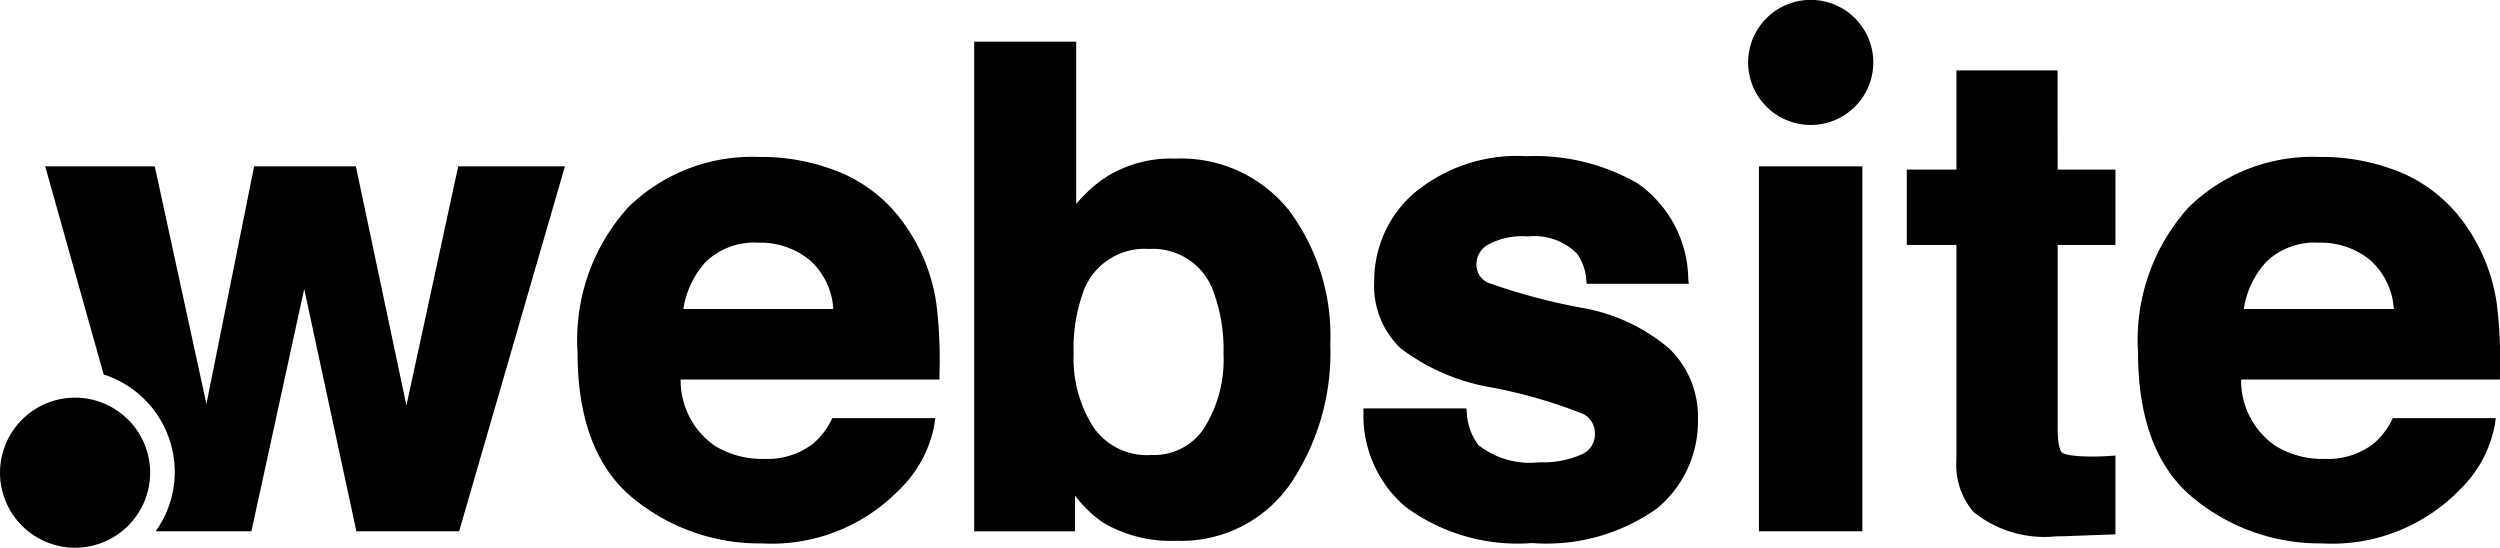 <svg id="Group_73" data-name="Group 73" xmlns="http://www.w3.org/2000/svg" width="88.207" height="19.326" viewBox="0 0 88.207 19.326">
  <path id="Path_1279" data-name="Path 1279" d="M-238.468,187.723a2.652,2.652,0,0,1-2.648-2.649,2.651,2.651,0,0,1,2.648-2.647,2.652,2.652,0,0,1,2.65,2.647A2.652,2.652,0,0,1-238.468,187.723Z" transform="translate(241.116 -168.397)"/>
  <path id="Path_1280" data-name="Path 1280" d="M-181.382,164.887a5.284,5.284,0,0,0-2.237-1.914,7.336,7.336,0,0,0-3.018-.6,6.234,6.234,0,0,0-4.6,1.788,6.981,6.981,0,0,0-1.776,5.116c0,2.361.665,4.094,1.976,5.152a7.031,7.031,0,0,0,4.523,1.58,6.279,6.279,0,0,0,4.84-1.882,4.273,4.273,0,0,0,1.26-2.36l.021-.179h-3.628l-.045.085a2.619,2.619,0,0,1-.636.815,2.635,2.635,0,0,1-1.721.539,3.192,3.192,0,0,1-1.726-.449,2.8,2.8,0,0,1-1.227-2.352h9.132l0-.158a16.291,16.291,0,0,0-.11-2.519A6.361,6.361,0,0,0-181.382,164.887Zm-2.608,2.852h-5.291a3.175,3.175,0,0,1,.8-1.672,2.463,2.463,0,0,1,1.845-.668,2.733,2.733,0,0,1,1.842.638A2.516,2.516,0,0,1-183.99,167.739Z" transform="translate(213.391 -156.836)"/>
  <path id="Path_1281" data-name="Path 1281" d="M-152.882,156.9a4.294,4.294,0,0,0-2.356.6,4.669,4.669,0,0,0-1.136,1v-5.726h-3.6v17.275h3.557v-1.26a4.4,4.4,0,0,0,.979.946,4.7,4.7,0,0,0,2.6.648,4.684,4.684,0,0,0,4.008-1.99,8.264,8.264,0,0,0,1.42-4.943,7.4,7.4,0,0,0-1.443-4.706A4.865,4.865,0,0,0-152.882,156.9Zm1.025,9.5a2.109,2.109,0,0,1-1.854.956,2.3,2.3,0,0,1-2.062-.989,4.516,4.516,0,0,1-.693-2.582,5.923,5.923,0,0,1,.336-2.173,2.3,2.3,0,0,1,2.326-1.525,2.262,2.262,0,0,1,2.29,1.558,5.914,5.914,0,0,1,.337,2.152A4.52,4.52,0,0,1-151.857,166.4Z" transform="translate(194.346 -151.303)"/>
  <path id="Path_1282" data-name="Path 1282" d="M-119.766,167.676a21.224,21.224,0,0,1-3.388-.9.7.7,0,0,1-.4-.676.8.8,0,0,1,.391-.654,2.535,2.535,0,0,1,1.436-.3,2.121,2.121,0,0,1,1.722.607,1.8,1.8,0,0,1,.325.921l.016.143h3.6l-.017-.175a4.188,4.188,0,0,0-1.777-3.363,7.263,7.263,0,0,0-3.924-.964,5.677,5.677,0,0,0-3.958,1.292,4.082,4.082,0,0,0-1.42,3.107,3.035,3.035,0,0,0,.928,2.376,7.306,7.306,0,0,0,3.086,1.362,17.416,17.416,0,0,1,3.386.97.774.774,0,0,1,.386.7.768.768,0,0,1-.485.721,3.338,3.338,0,0,1-1.473.271,2.937,2.937,0,0,1-2.152-.606,2.054,2.054,0,0,1-.409-1.153l-.017-.141h-3.631v.16a4.233,4.233,0,0,0,1.468,3.3,6.66,6.66,0,0,0,4.487,1.29,6.721,6.721,0,0,0,4.4-1.219,3.982,3.982,0,0,0,1.447-3.169,3.333,3.333,0,0,0-1.017-2.477A6.47,6.47,0,0,0-119.766,167.676Z" transform="translate(175.647 -156.804)"/>
  <rect id="Rectangle_52" data-name="Rectangle 52" width="3.649" height="12.876" transform="translate(62.06 5.869)"/>
  <path id="Path_1283" data-name="Path 1283" d="M-76.967,155.165h-3.569v3.5h-1.751v2.659h1.751v7.569a2.561,2.561,0,0,0,.6,1.85,3.984,3.984,0,0,0,2.918.862q.186,0,.382-.007l1.71-.063v-2.78l-.172.012c-.105.007-.213.013-.322.017s-.213.006-.311.006c-.87,0-1.051-.111-1.086-.145s-.147-.211-.147-.847v-6.474h2.039v-2.659h-2.039Z" transform="translate(149.564 -152.682)"/>
  <path id="Path_1284" data-name="Path 1284" d="M-50.374,167.548a6.361,6.361,0,0,0-1.026-2.661,5.284,5.284,0,0,0-2.237-1.914,7.338,7.338,0,0,0-3.018-.6,6.234,6.234,0,0,0-4.6,1.788,6.98,6.98,0,0,0-1.776,5.116c0,2.361.665,4.095,1.976,5.152a7.03,7.03,0,0,0,4.523,1.58,6.279,6.279,0,0,0,4.84-1.882,4.273,4.273,0,0,0,1.26-2.36l.021-.179h-3.628l-.045.085a2.612,2.612,0,0,1-.636.815,2.635,2.635,0,0,1-1.721.539,3.192,3.192,0,0,1-1.726-.449,2.8,2.8,0,0,1-1.228-2.352h9.133l0-.158A16.292,16.292,0,0,0-50.374,167.548Zm-3.633.191H-59.3a3.175,3.175,0,0,1,.8-1.672,2.463,2.463,0,0,1,1.845-.668,2.733,2.733,0,0,1,1.842.638A2.517,2.517,0,0,1-54.007,167.739Z" transform="translate(138.467 -156.836)"/>
  <path id="Path_1285" data-name="Path 1285" d="M-222.781,163.159l-1.827,8.437-1.784-8.437h-3.59l-1.683,8.385-1.823-8.385h-3.865l2.062,7.343a3.62,3.62,0,0,1,2.509,3.439,3.593,3.593,0,0,1-.674,2.094h3.378l1.863-8.549,1.841,8.549h3.625l3.733-12.876Z" transform="translate(238.948 -157.29)"/>
  <path id="Path_1286" data-name="Path 1286" d="M-93.3,149.3a2.208,2.208,0,0,0-2.207,2.206,2.208,2.208,0,0,0,2.207,2.207,2.208,2.208,0,0,0,2.209-2.207A2.208,2.208,0,0,0-93.3,149.3Z" transform="translate(157.186 -149.304)"/>
</svg>
